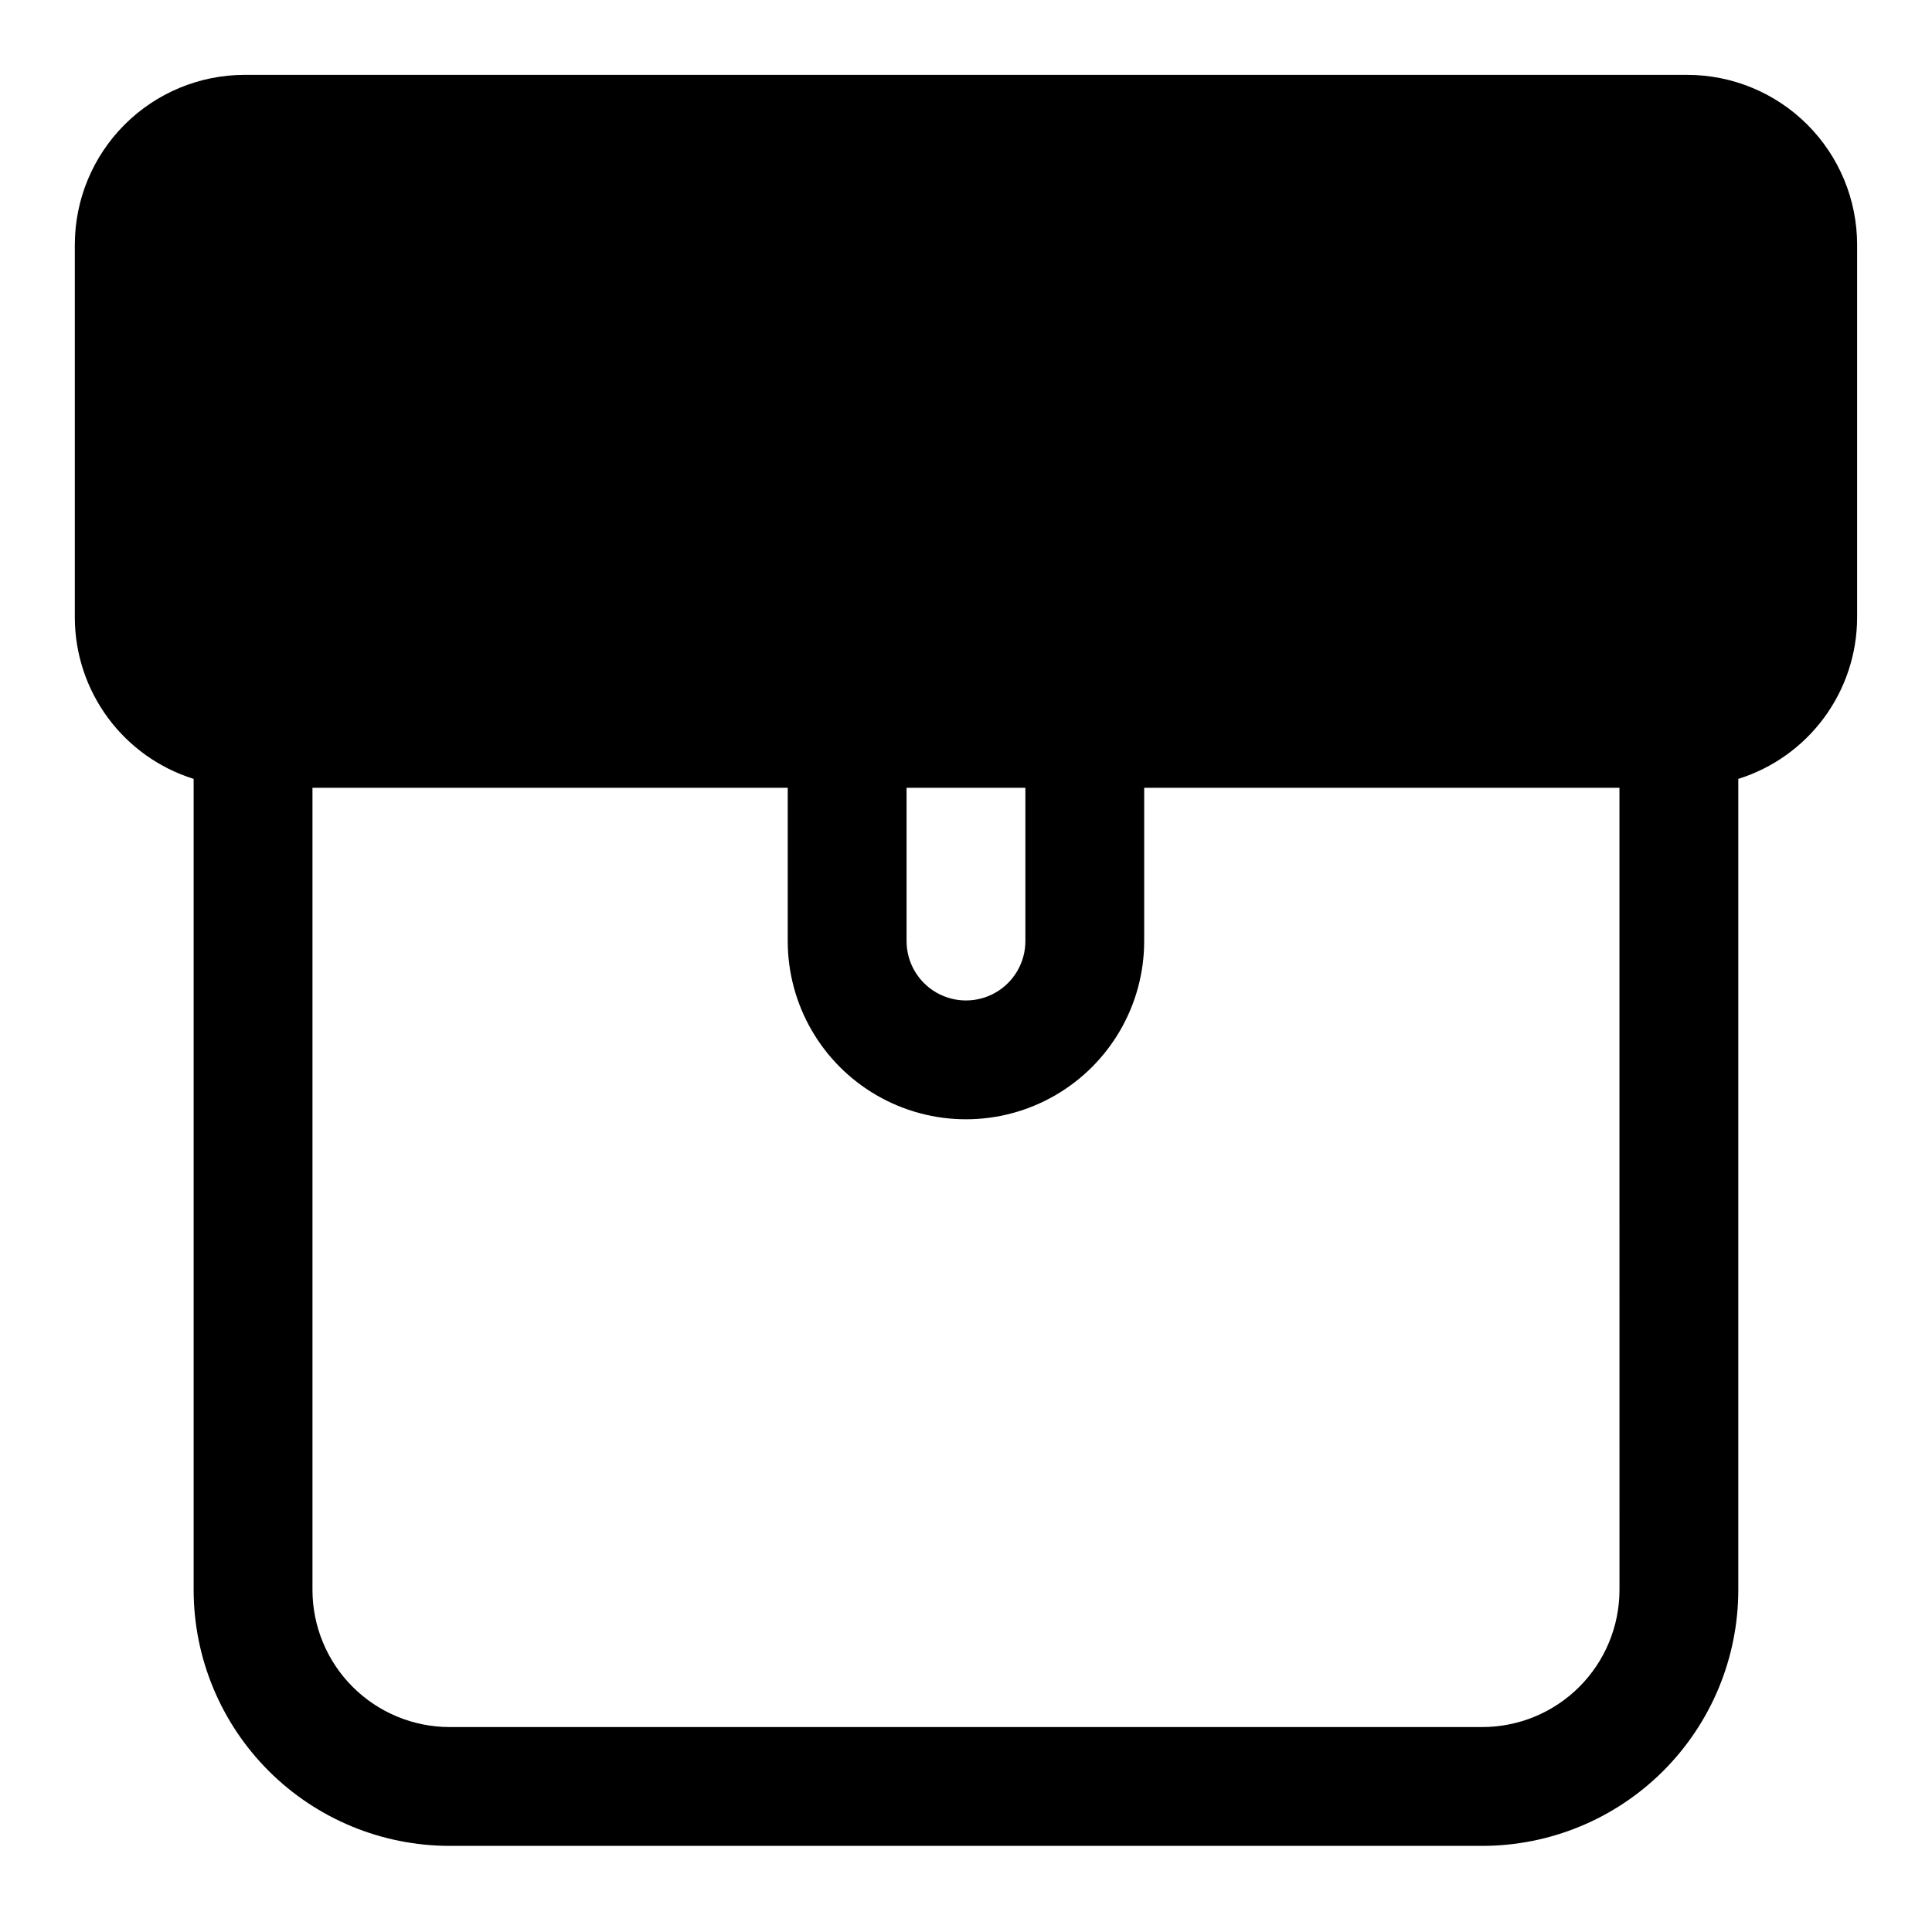 <?xml version="1.0" encoding="UTF-8"?>
<!-- Uploaded to: SVG Repo, www.svgrepo.com, Generator: SVG Repo Mixer Tools -->
<svg fill="#000000" width="800px" height="800px" version="1.1" viewBox="144 144 512 512" xmlns="http://www.w3.org/2000/svg">
 <path d="m591.13 163.84h-382.27c-11.945 0-23.398 4.746-31.84 13.191-8.445 8.441-13.191 19.895-13.191 31.84v98.871c0.035 9.535 3.106 18.812 8.77 26.48 5.66 7.672 13.621 13.344 22.719 16.188v214.91c0 17.996 7.152 35.254 19.875 47.98 12.727 12.727 29.988 19.875 47.984 19.875h273.63c18 0 35.258-7.148 47.984-19.875 12.727-12.727 19.875-29.984 19.875-47.98v-214.91c9.102-2.844 17.059-8.516 22.719-16.188 5.664-7.668 8.734-16.945 8.77-26.48v-98.871c0-11.945-4.746-23.398-13.188-31.84-8.445-8.445-19.898-13.191-31.84-13.191zm-206.88 188.93h31.488v40.621c0 5.625-3 10.82-7.871 13.633s-10.875 2.812-15.746 0-7.871-8.008-7.871-13.633zm188.93 212.55c0 9.645-3.832 18.895-10.652 25.715-6.82 6.82-16.07 10.652-25.719 10.652h-273.63c-9.645 0-18.898-3.832-25.719-10.652-6.82-6.82-10.652-16.07-10.652-25.715v-212.55h125.95v40.621c0 16.875 9.004 32.465 23.617 40.902 14.613 8.438 32.617 8.438 47.23 0s23.617-24.027 23.617-40.902v-40.621h125.95z"/>
</svg>